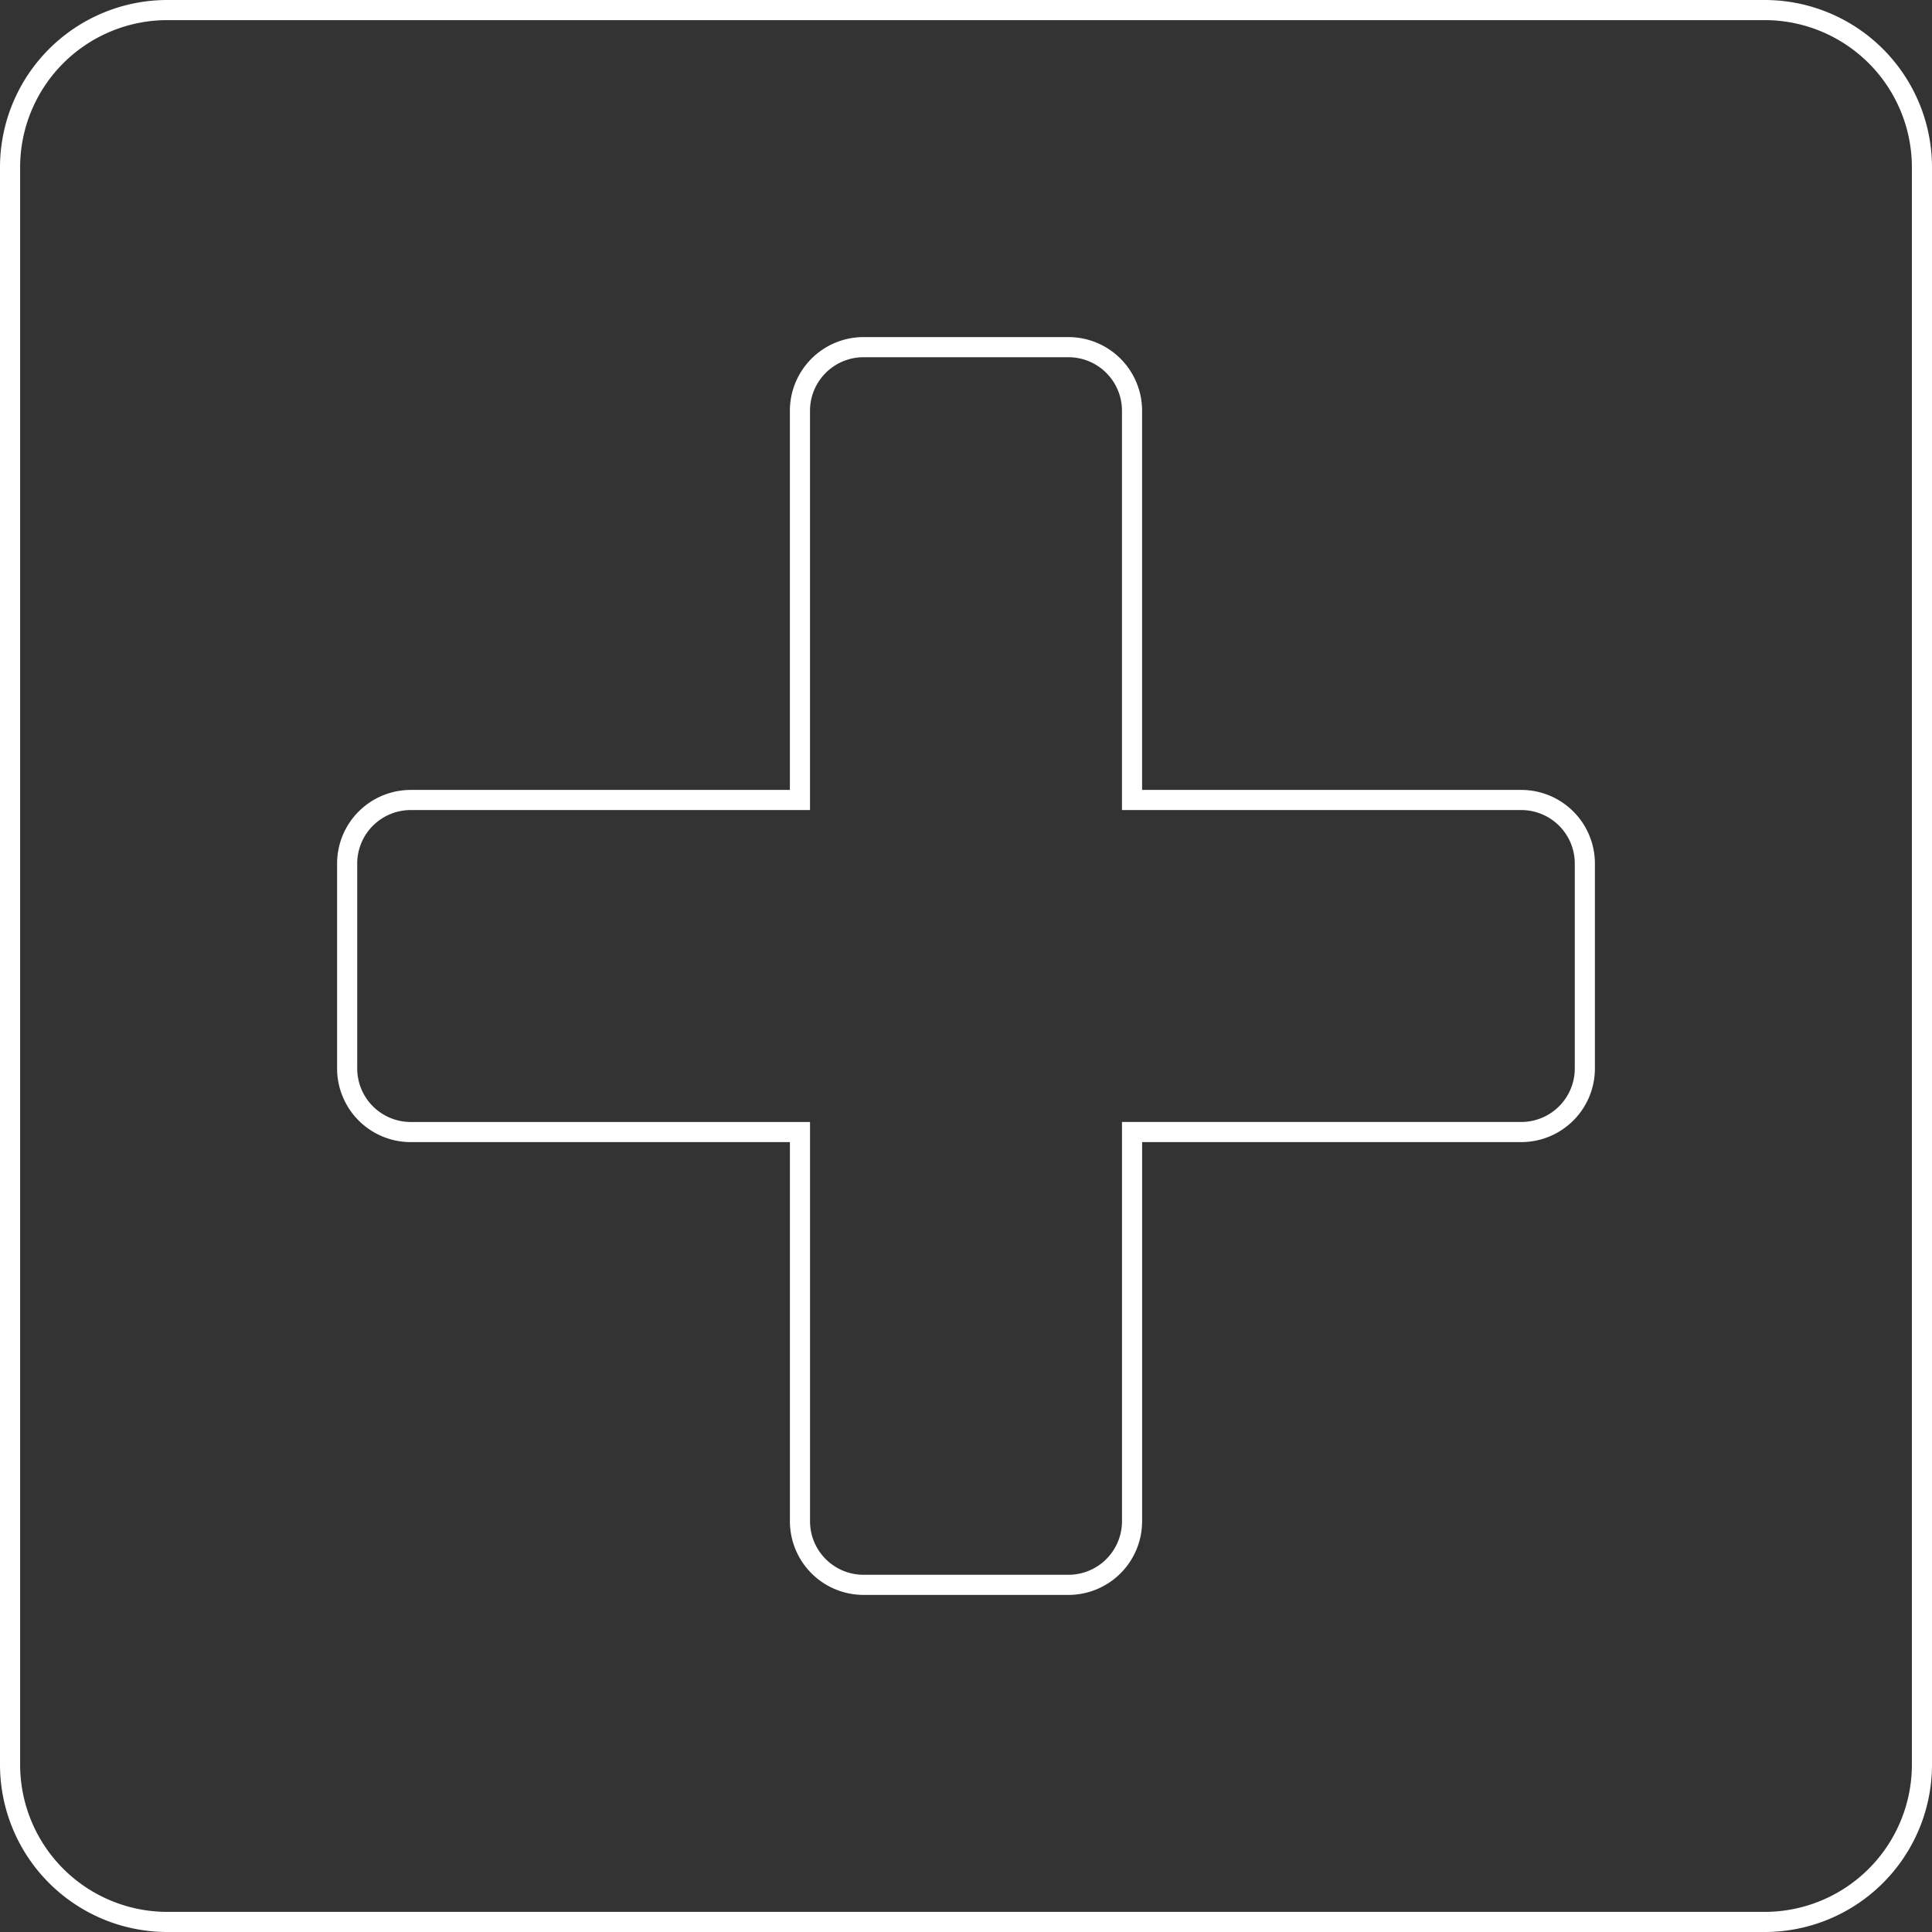 <?xml version="1.0" encoding="UTF-8"?> <svg xmlns="http://www.w3.org/2000/svg" width="96" height="96" viewBox="0 0 96 96"><rect x="0" y="0" width="96" height="96" fill="#333333" stroke="none"/><g id="echography_white" transform="translate(0.5 0.5)"><path id="Tracé_35194" data-name="Tracé 35194" d="M87.184,0H7.816A7.816,7.816,0,0,0,0,7.816V87.184A7.816,7.816,0,0,0,7.816,95H87.184A7.816,7.816,0,0,0,95,87.184V7.816A7.816,7.816,0,0,0,87.184,0M78.25,52.589a3.161,3.161,0,0,1-3.161,3.161H55.751V75.089a3.161,3.161,0,0,1-3.161,3.161H42.411a3.161,3.161,0,0,1-3.161-3.161V55.751H19.911a3.161,3.161,0,0,1-3.161-3.161V42.411a3.16,3.16,0,0,1,3.161-3.16H39.249V19.911a3.161,3.161,0,0,1,3.161-3.161H52.589a3.161,3.161,0,0,1,3.161,3.161v19.34H75.089a3.16,3.16,0,0,1,3.161,3.16Z" fill="none" stroke="#fff" stroke-width="1"></path></g></svg> 